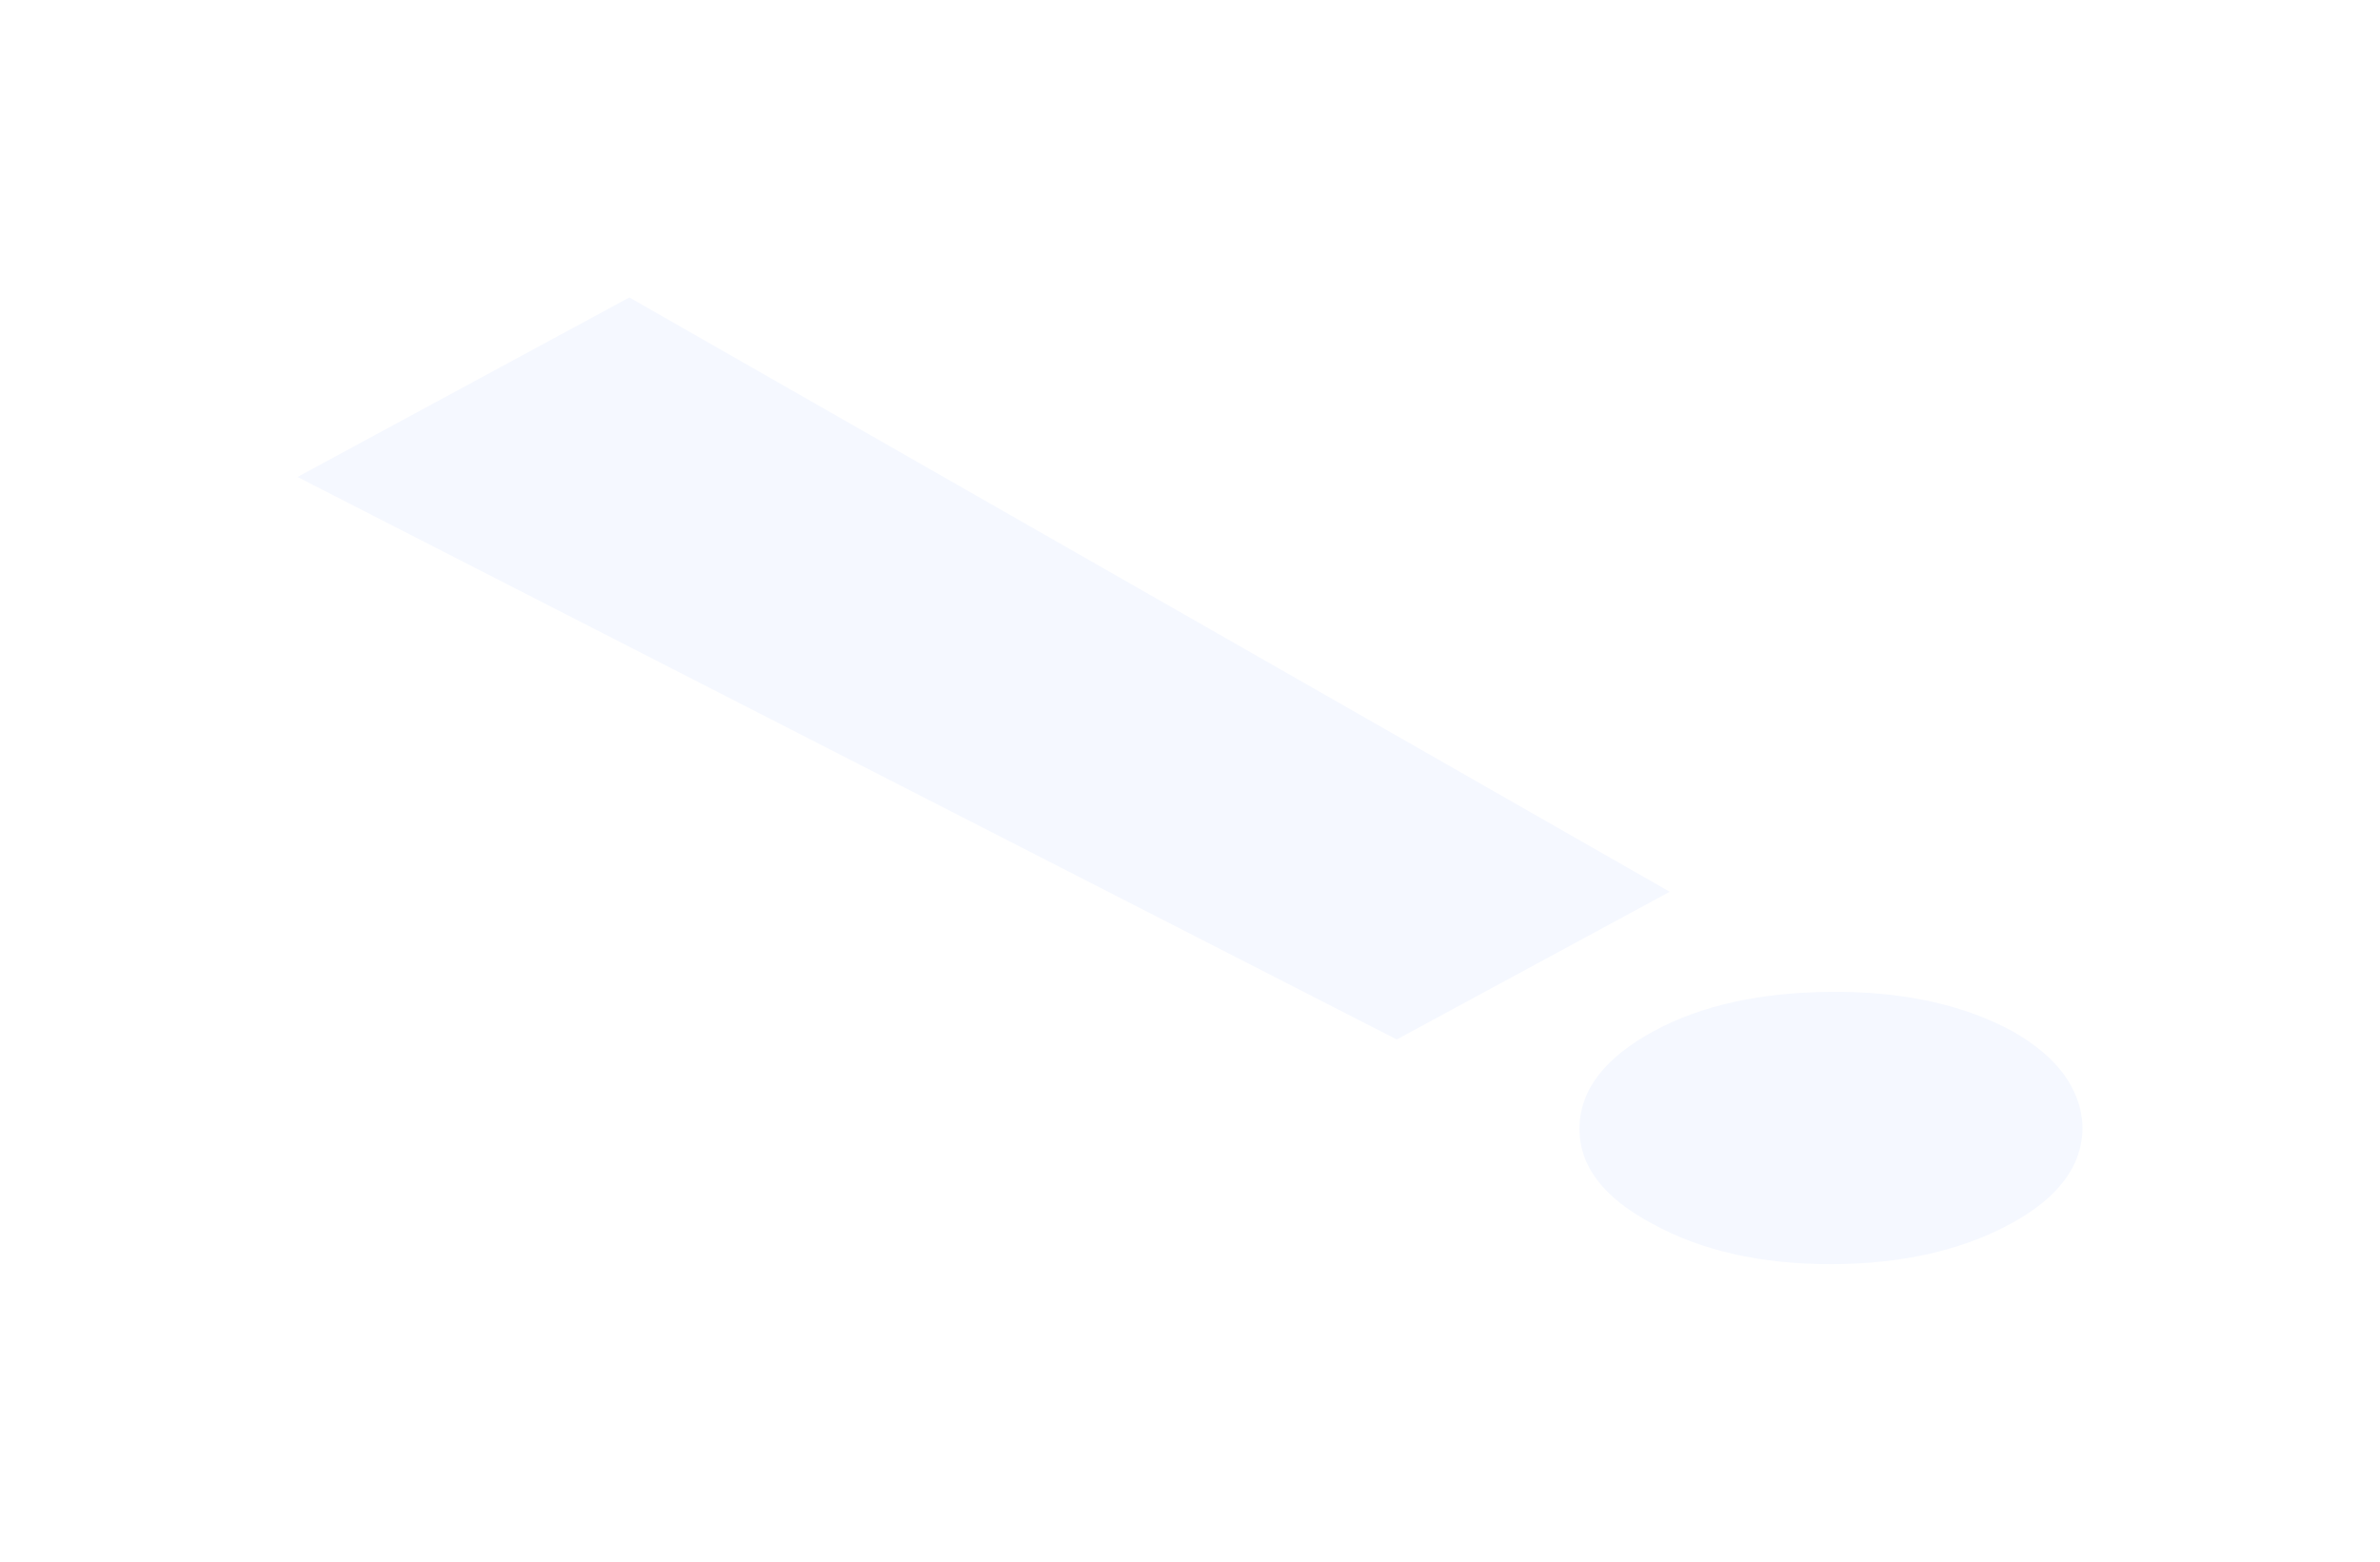 <?xml version="1.0" encoding="UTF-8"?> <svg xmlns="http://www.w3.org/2000/svg" width="32" height="21" viewBox="0 0 32 21" fill="none"> <g filter="url(#filter0_d_834_2729)"> <path d="M8.462 0L22.45 7.992L18.78 9.978L4 2.414L8.462 0ZM27.032 12.457C26.371 12.816 25.568 12.996 24.626 13C23.677 13 22.875 12.819 22.219 12.457C21.558 12.107 21.23 11.676 21.237 11.166C21.243 10.656 21.578 10.222 22.239 9.864C22.875 9.52 23.667 9.345 24.616 9.338C25.565 9.33 26.371 9.502 27.032 9.853C27.467 10.095 27.754 10.378 27.895 10.7C28.035 11.014 28.035 11.329 27.895 11.644C27.748 11.955 27.46 12.226 27.032 12.457Z" fill="#F5F8FF"></path> </g> <defs> <filter id="filter0_d_834_2729" x="0" y="0" width="32" height="21" filterUnits="userSpaceOnUse" color-interpolation-filters="sRGB"> <feFlood flood-opacity="0" result="BackgroundImageFix"></feFlood> <feColorMatrix in="SourceAlpha" type="matrix" values="0 0 0 0 0 0 0 0 0 0 0 0 0 0 0 0 0 0 127 0" result="hardAlpha"></feColorMatrix> <feOffset dy="4"></feOffset> <feGaussianBlur stdDeviation="2"></feGaussianBlur> <feComposite in2="hardAlpha" operator="out"></feComposite> <feColorMatrix type="matrix" values="0 0 0 0 0.4 0 0 0 0 0.404 0 0 0 0 0.671 0 0 0 1 0"></feColorMatrix> <feBlend mode="normal" in2="BackgroundImageFix" result="effect1_dropShadow_834_2729"></feBlend> <feBlend mode="normal" in="SourceGraphic" in2="effect1_dropShadow_834_2729" result="shape"></feBlend> </filter> </defs> </svg> 
